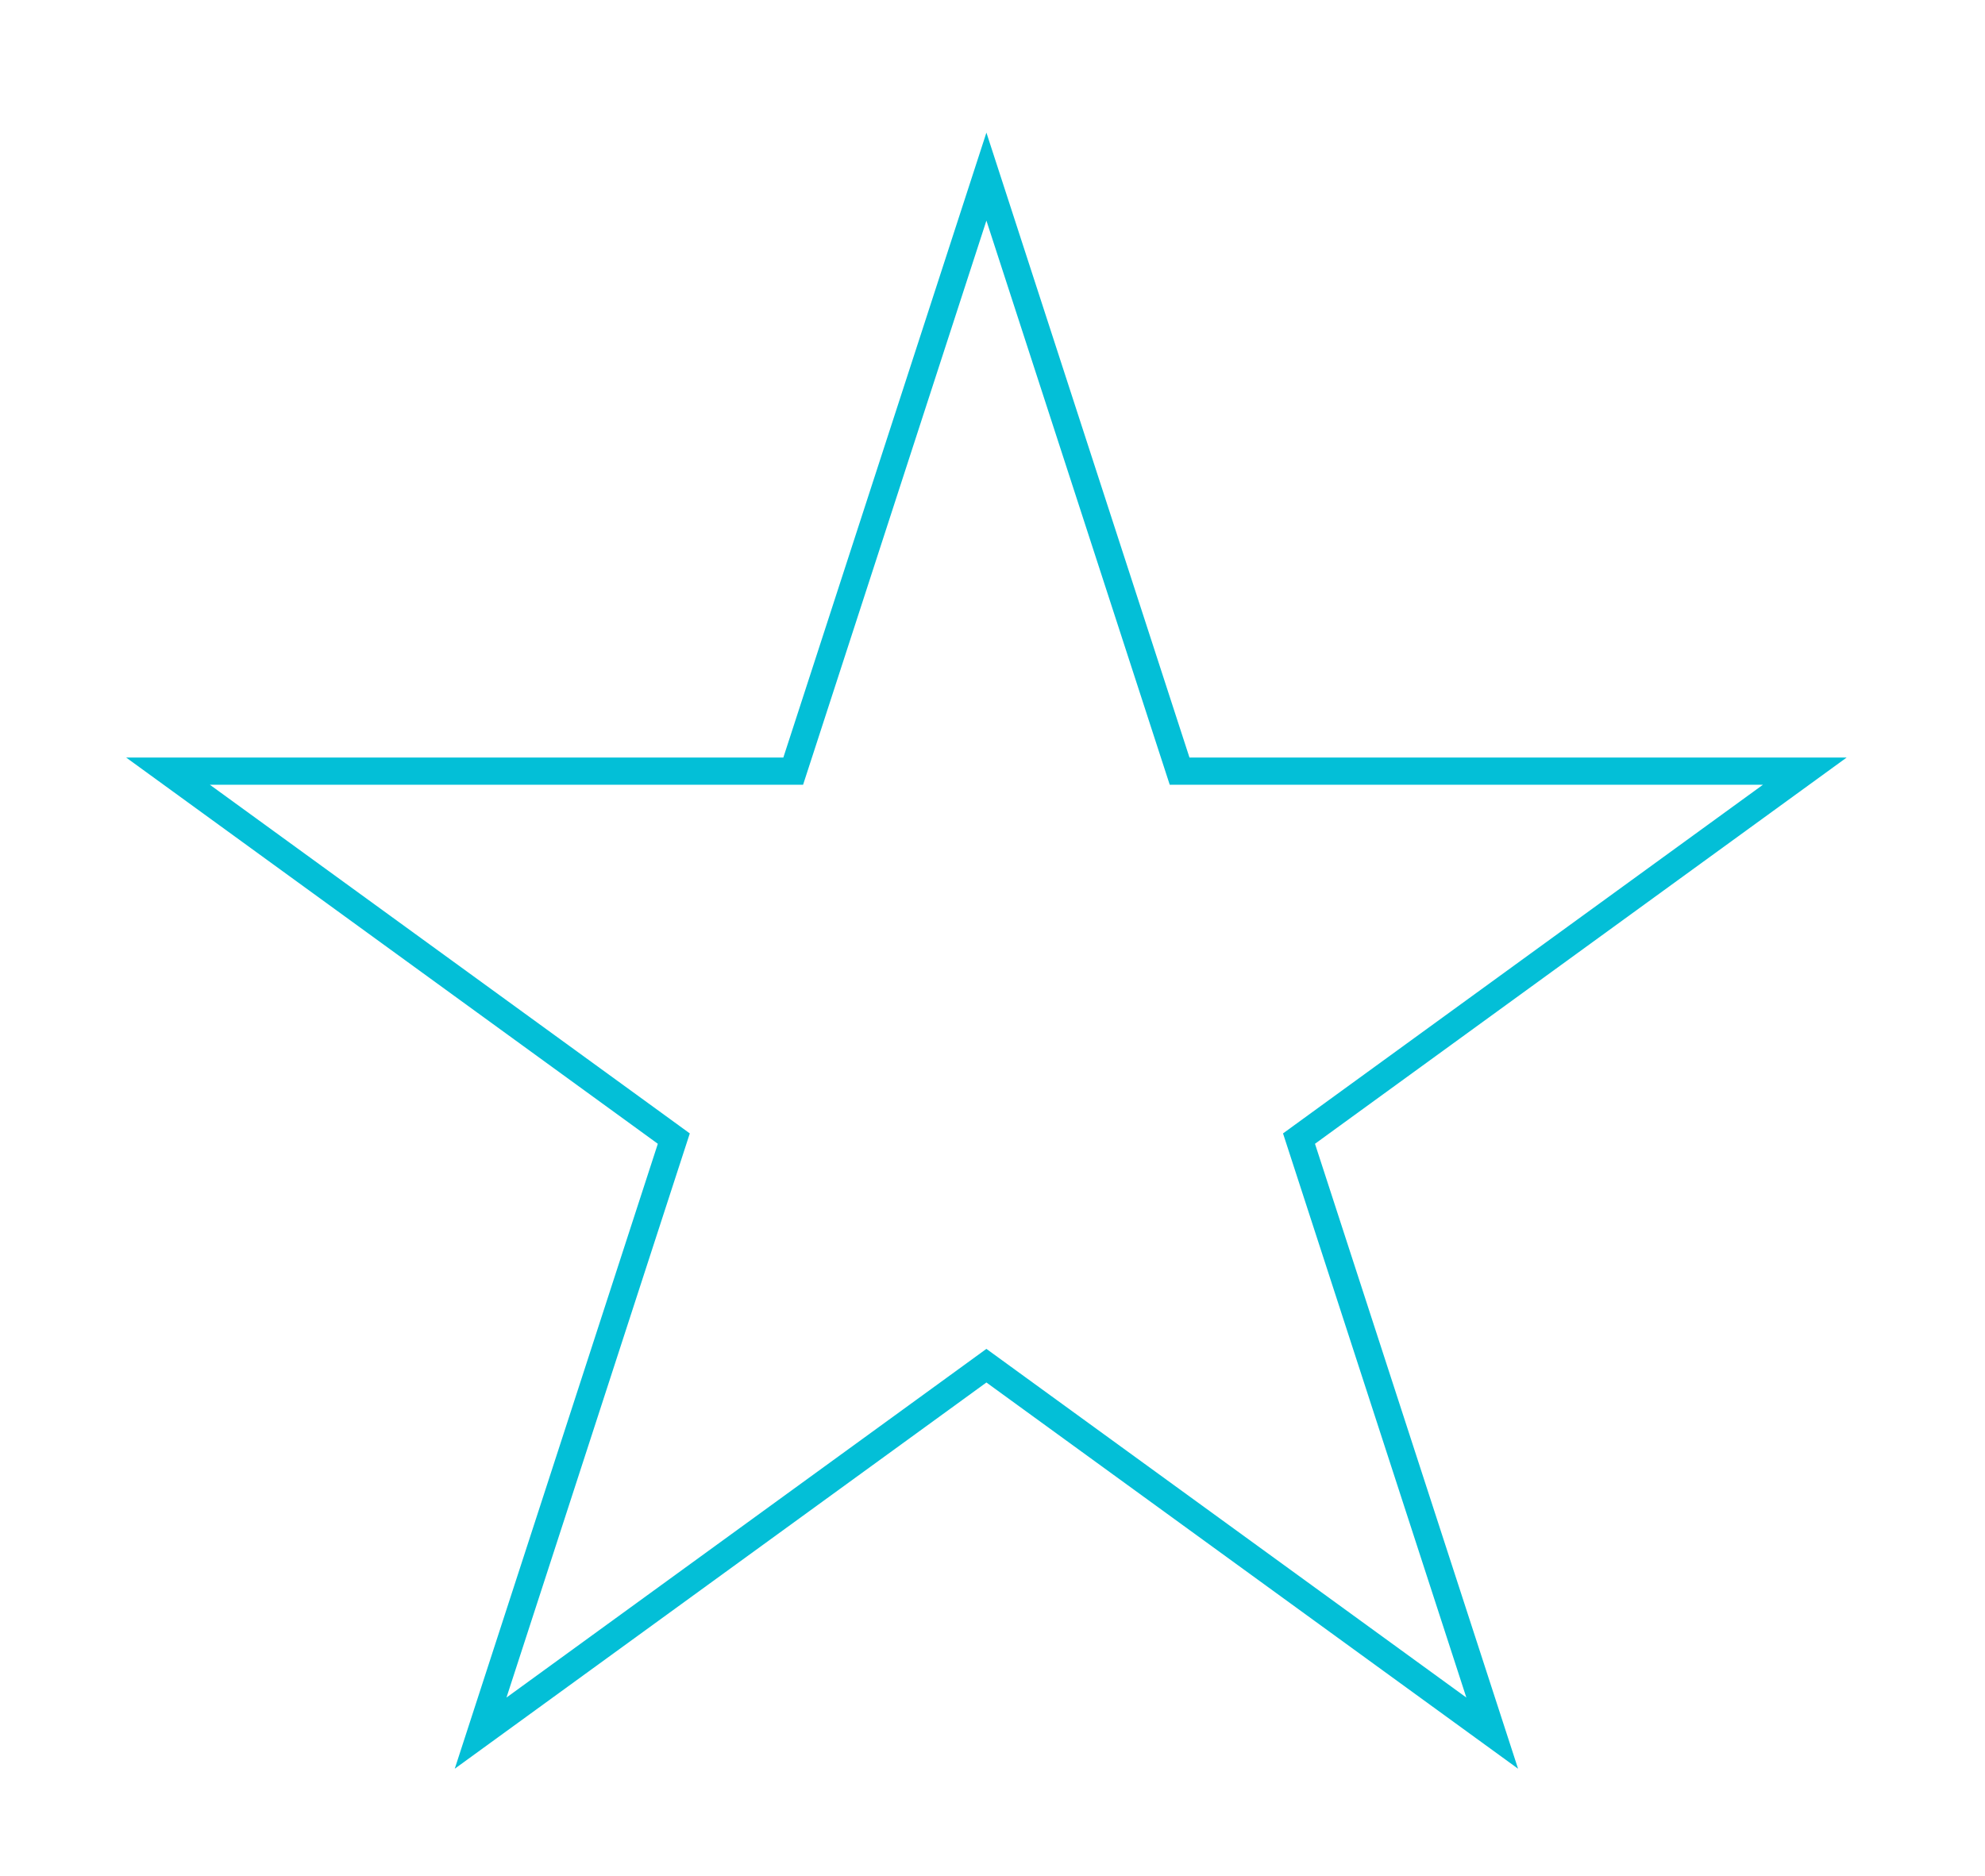 <?xml version="1.0" encoding="UTF-8"?> <svg xmlns="http://www.w3.org/2000/svg" width="73" height="69" viewBox="0 0 73 69" fill="none"> <path d="M36.276 6.496L42.93 26.976L43.381 28.363H44.84H66.373L48.952 41.02L47.772 41.878L48.223 43.265L54.877 63.745L37.456 51.088L36.276 50.23L35.096 51.088L17.675 63.745L24.329 43.265L24.78 41.878L23.6 41.02L6.179 28.363H27.713H29.171L29.622 26.976L36.276 6.496Z" stroke="#03BFD7"></path> </svg> 
